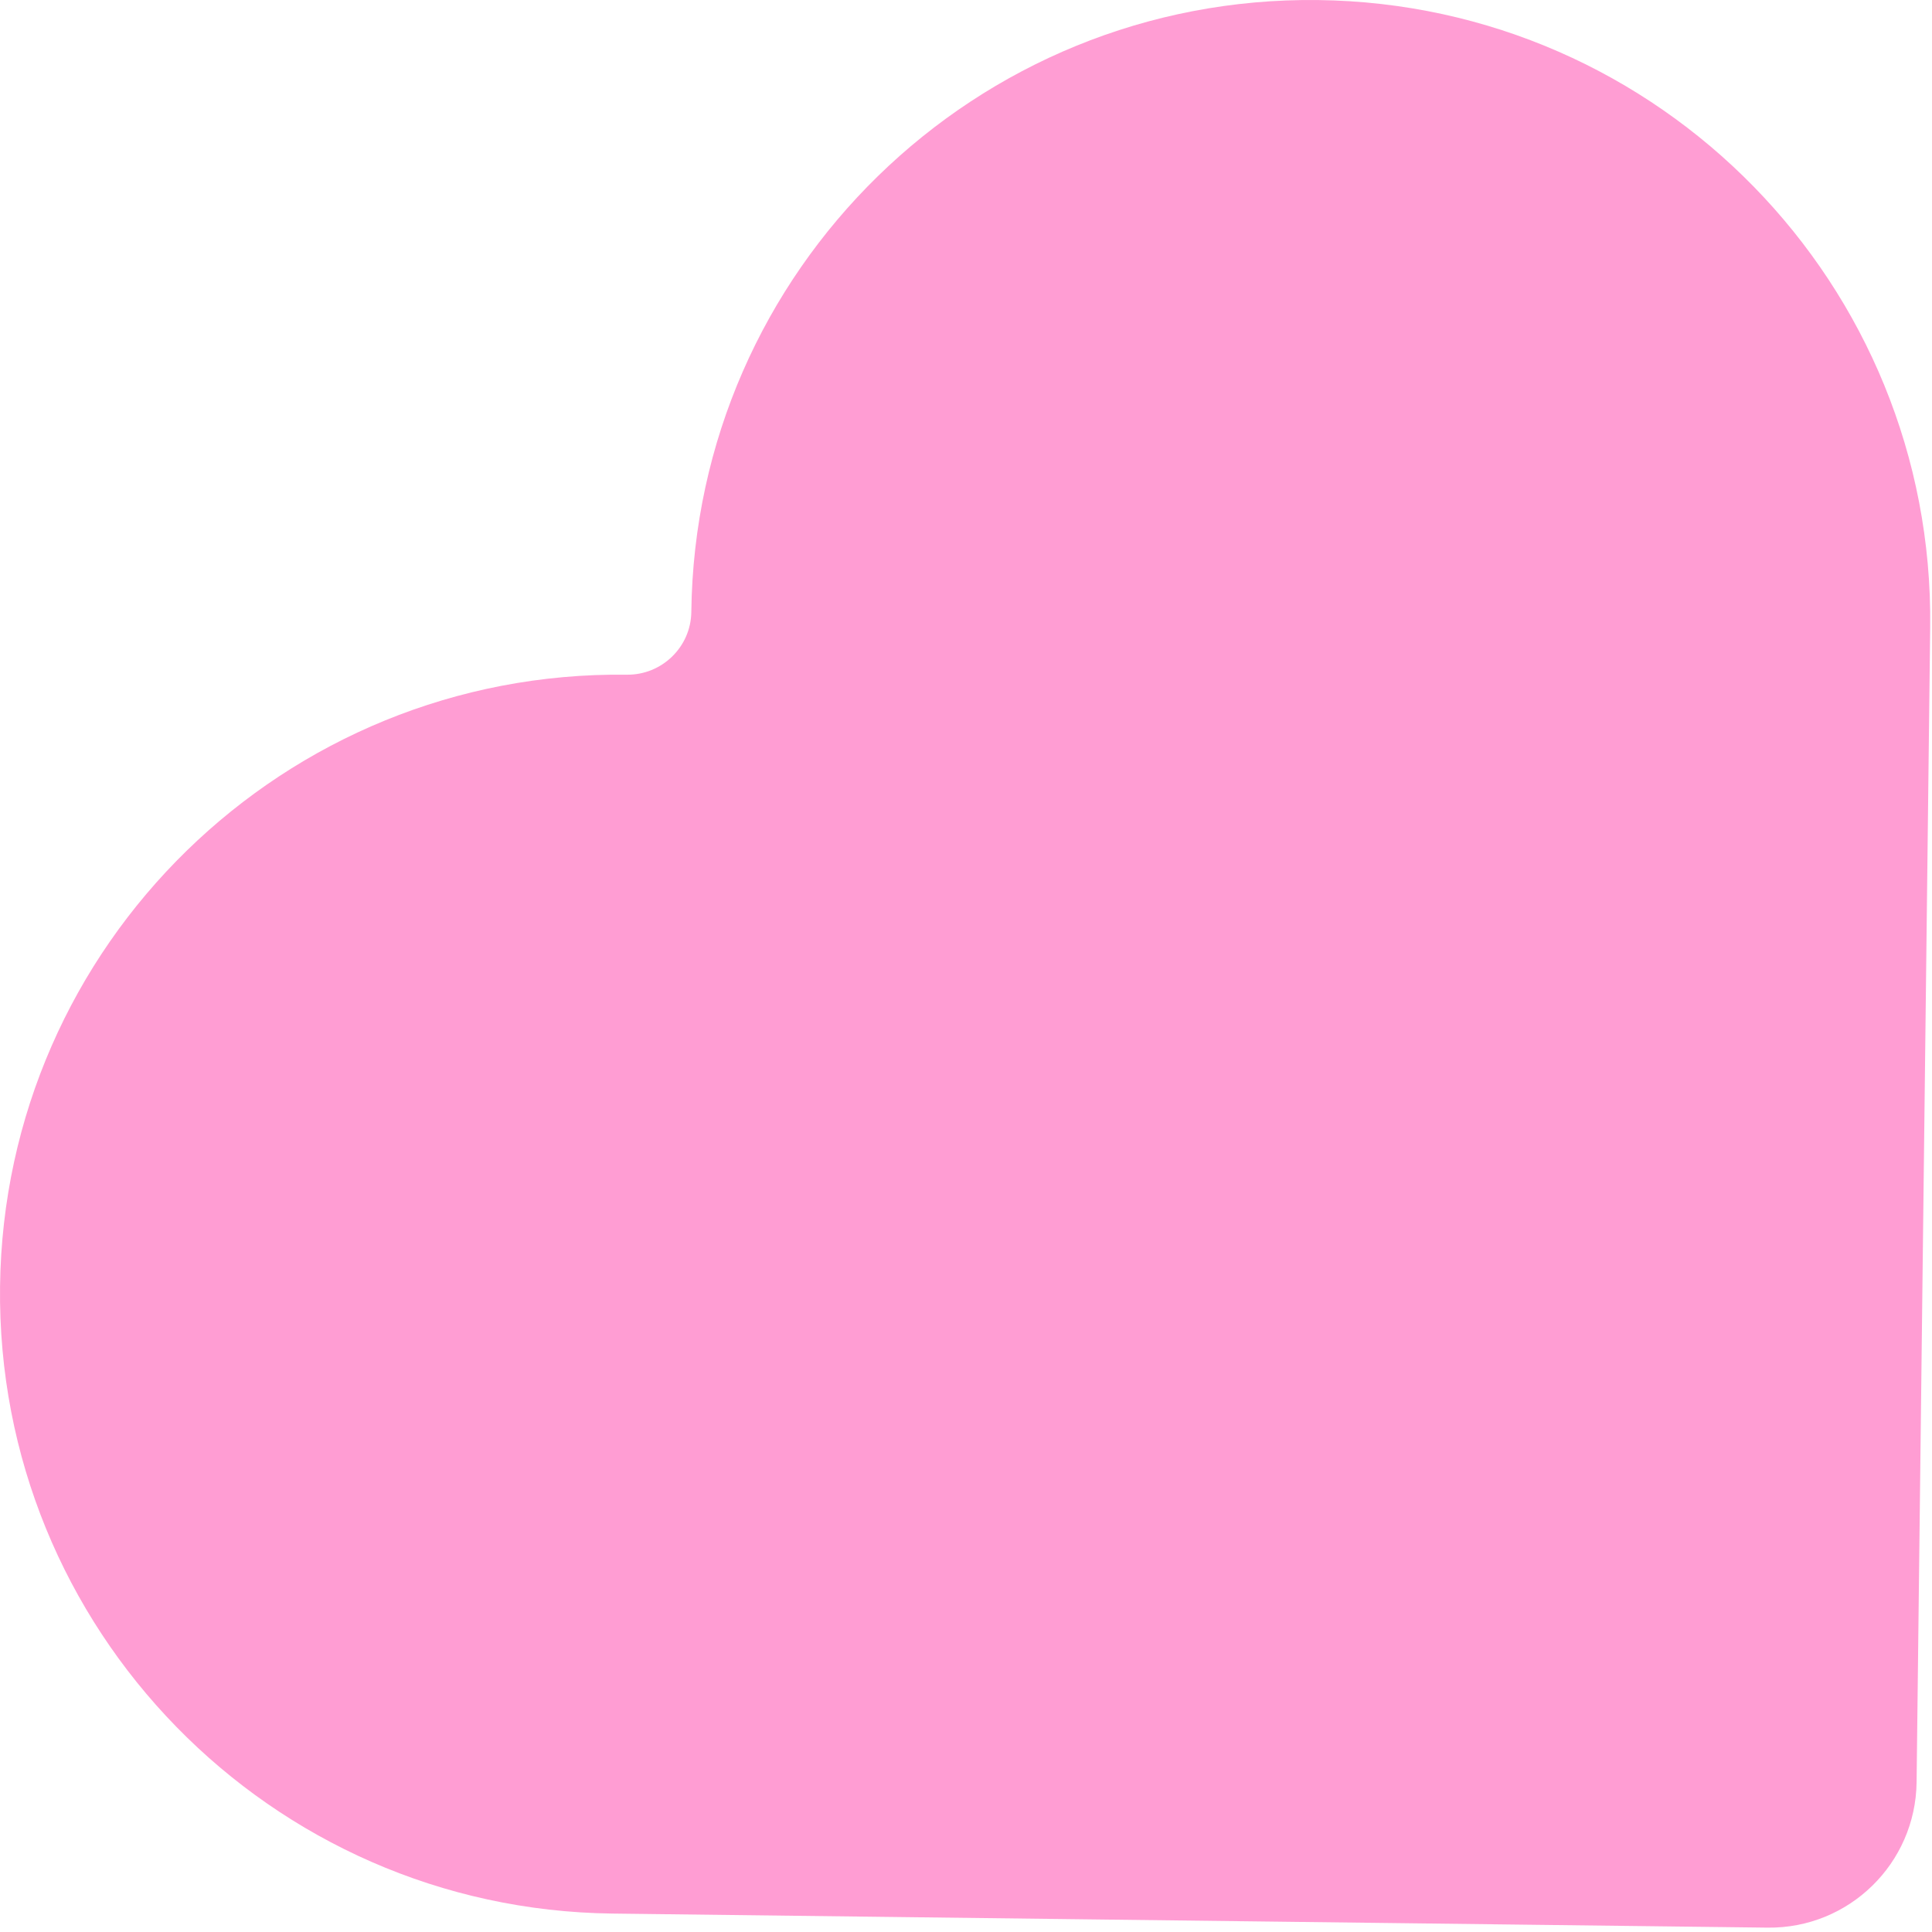 <svg width="81" height="81" viewBox="0 0 81 81" fill="none" xmlns="http://www.w3.org/2000/svg">
<path d="M0.002 53.94C0.171 39.597 11.935 28.112 26.277 28.287C27.749 28.305 28.966 27.127 28.984 25.655C29.153 11.313 40.917 -0.173 55.26 0.002C69.602 0.178 81.093 11.947 80.924 26.29L80.354 74.719C80.314 78.128 77.517 80.859 74.108 80.817L25.666 80.227C11.324 80.052 -0.167 68.283 0.002 53.94Z" fill="#FF9DD3"/>
</svg>
